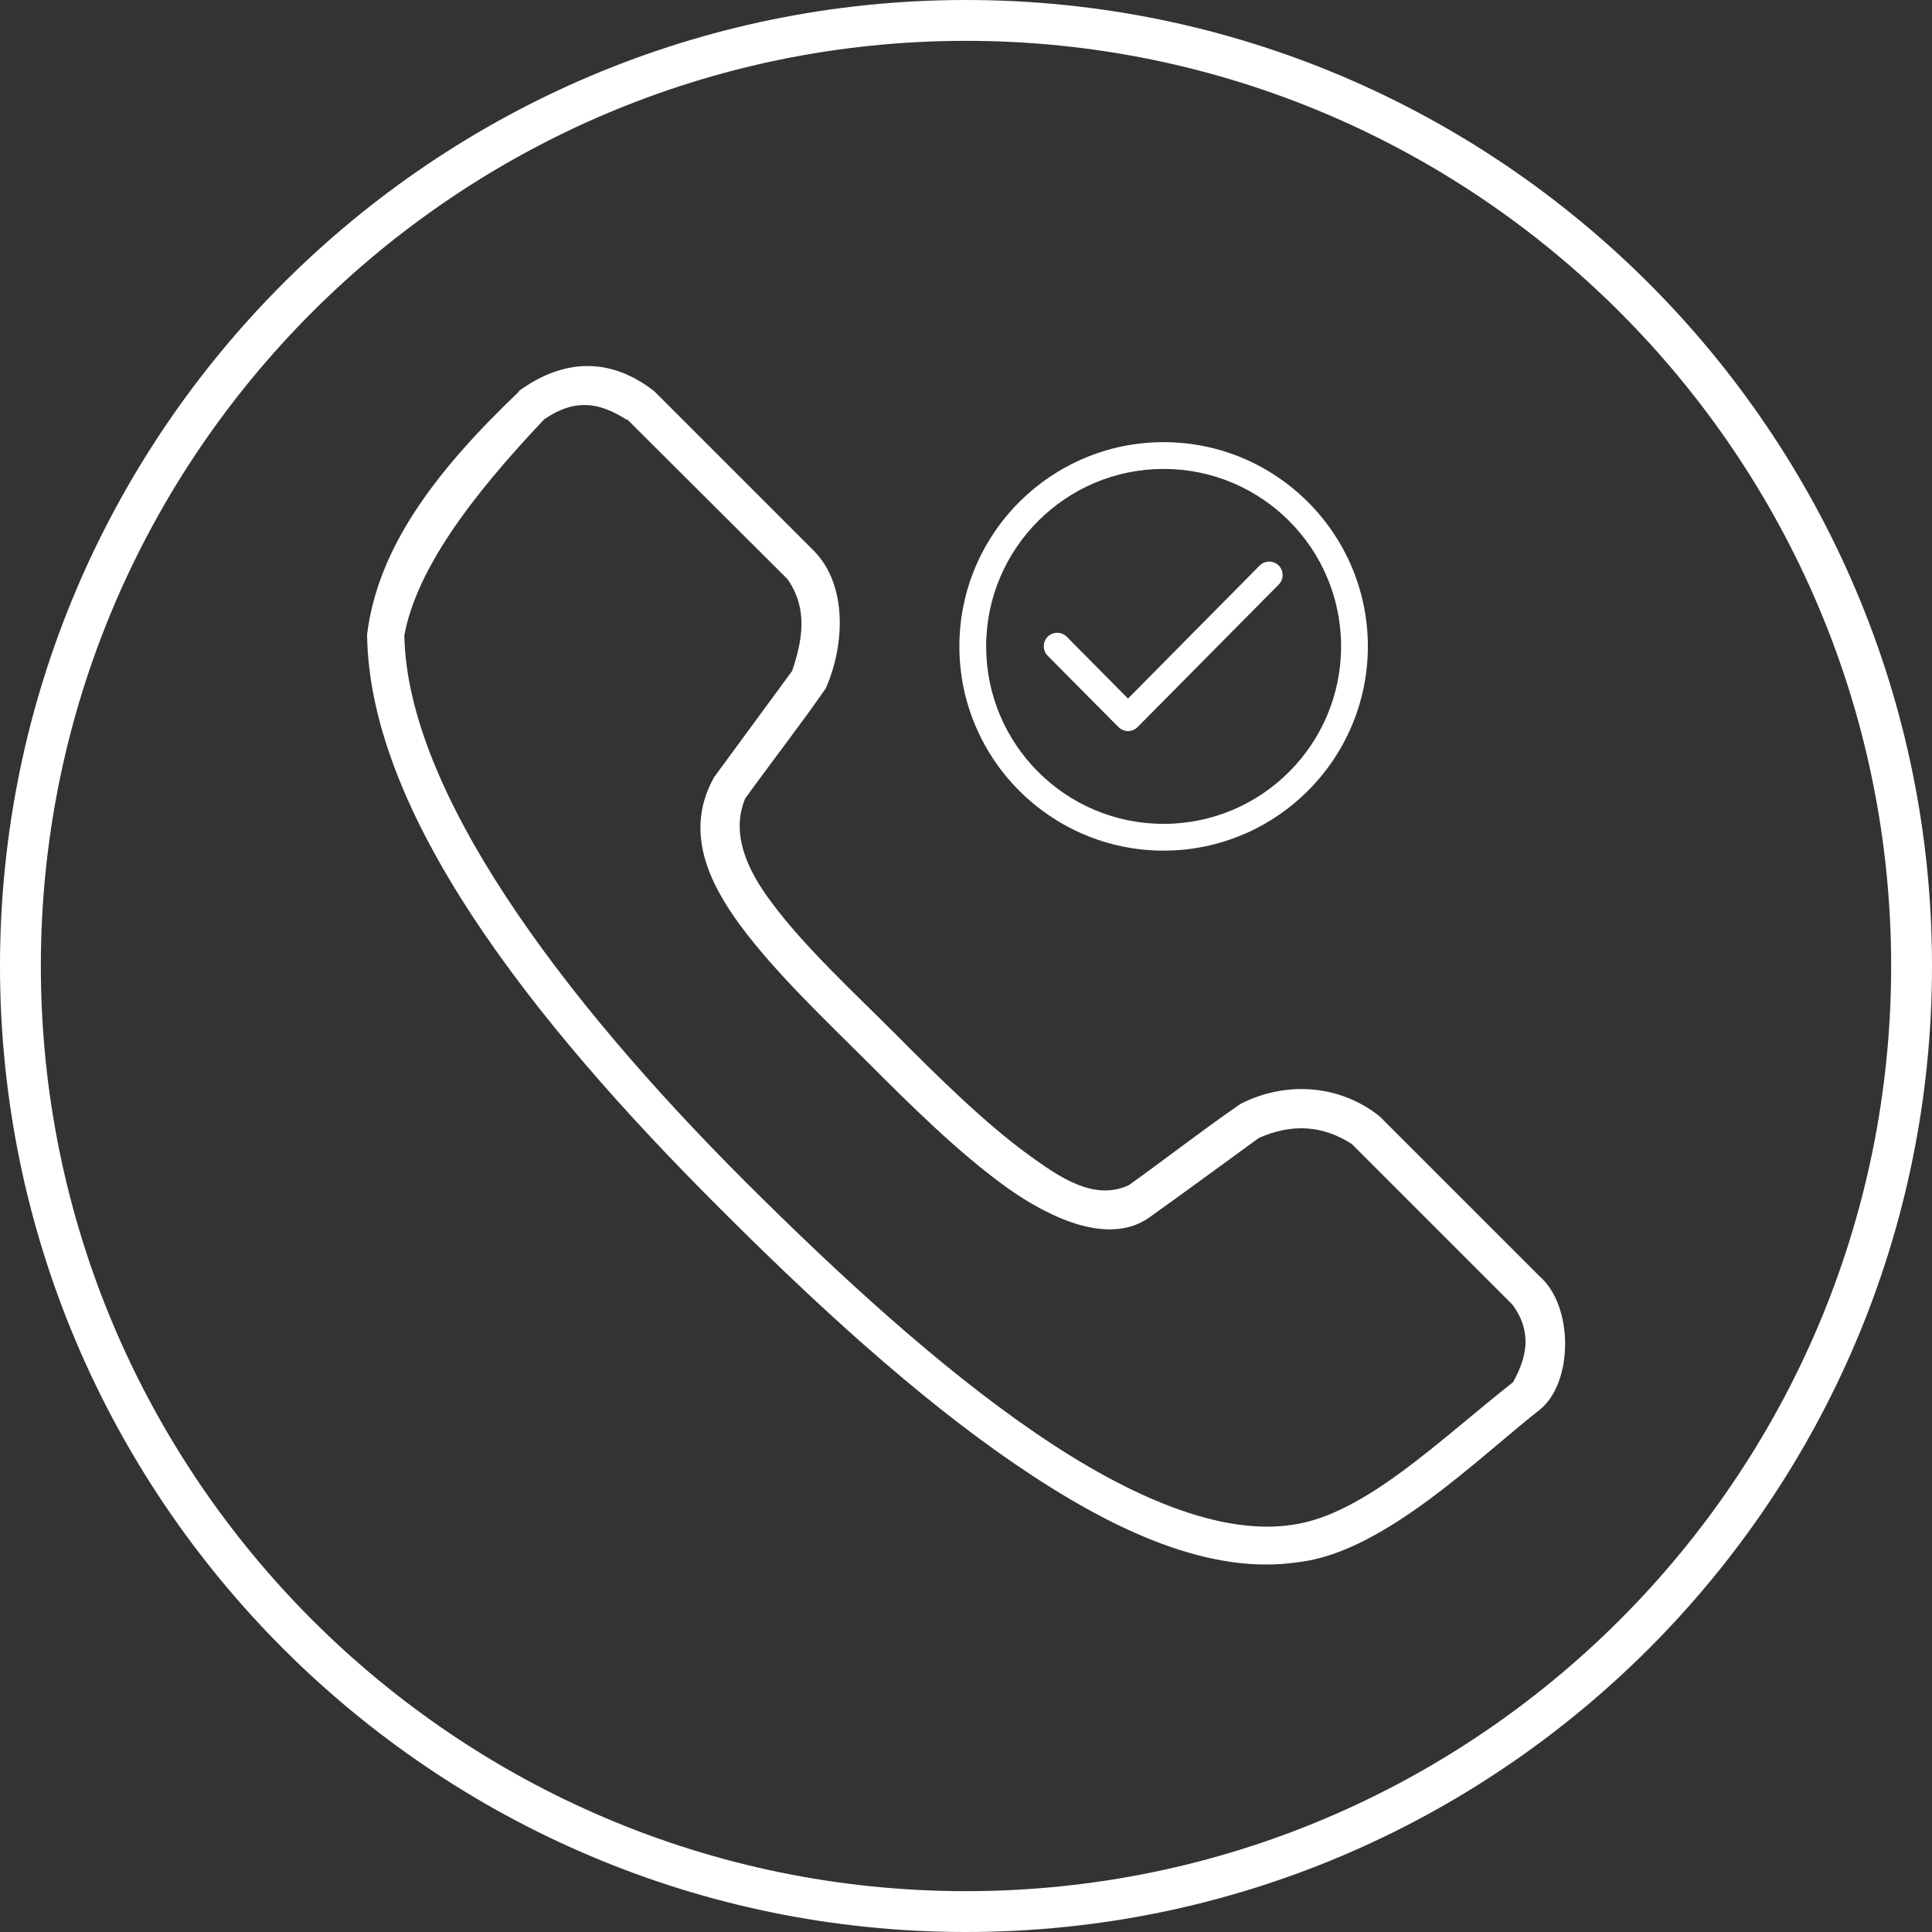 <?xml version="1.0" encoding="UTF-8"?><svg id="Layer_1" xmlns="http://www.w3.org/2000/svg" viewBox="0 0 70 70"><rect x="0" y="0" width="70" height="70" fill="#333333" stroke="none"/><defs><style>.cls-1{fill:#fff;}</style></defs><path class="cls-1" d="M35,70C15.7,70,0,54.3,0,35S15.7,0,35,0s35,15.7,35,35-15.7,35-35,35ZM35,1.48C16.52,1.48,1.48,16.52,1.48,35s15.04,33.52,33.52,33.52,33.52-15.04,33.52-33.52S53.48,1.48,35,1.48Z"/><path class="cls-1" d="M22.73,15.2l5.8,5.78c.75,1.07,.55,2.21,.17,3.33l-2.82,3.84c-1.12,1.97-.17,3.87,.95,5.39,1.3,1.75,3.15,3.49,4.6,4.94,1.46,1.46,3.31,3.31,5.11,4.59,1.51,1.06,3.71,2.13,5.2,.97,1.3-.93,2.58-1.87,3.87-2.81,1.22-.54,2.33-.45,3.37,.22l5.82,5.82c.71,.97,.54,1.88,.02,2.81-2.64,2.07-5.39,4.82-8.02,5.17-2.55,.38-5.82-.96-9.28-3.33-3.47-2.37-7.1-5.7-10.49-9.08-6.77-6.76-12.28-14.22-12.38-19.82,.44-2.37,2.38-4.99,5.07-7.83,1.1-.75,1.97-.63,2.99,.02h0Zm-3.93-1.01c-3.05,2.91-5.11,5.66-5.5,8.8,.08,6.45,5.91,13.94,12.79,20.8,3.41,3.41,7.09,6.8,10.68,9.25,3.59,2.46,7.1,4.04,10.27,3.56,3.1-.35,6.53-3.79,8.77-5.54,1.2-1,1.2-3.74-.02-4.81l-5.8-5.8c-1.5-1.2-3.48-1.26-5.05-.45-1.42,.98-2.83,2.08-4.04,2.94-1.28,.6-2.57-.34-3.54-1.03-1.65-1.18-3.46-2.98-4.92-4.45-1.47-1.47-3.31-3.17-4.49-4.77-.91-1.21-1.47-2.51-.95-3.76,.96-1.33,1.99-2.65,2.92-3.99,.71-1.62,.76-3.75-.41-4.96l-5.8-5.8c-1.63-1.28-3.33-1.16-4.9-.02Z"/><path class="cls-1" d="M42.16,30.82c-4.08,0-7.4-3.32-7.4-7.4s3.32-7.4,7.4-7.4,7.4,3.32,7.4,7.4-3.32,7.4-7.4,7.4Zm0-13.83c-3.54,0-6.43,2.88-6.43,6.43s2.88,6.43,6.43,6.43,6.43-2.88,6.43-6.43-2.88-6.43-6.43-6.43Z"/><path class="cls-1" d="M40.88,26.49c-.13,0-.25-.05-.35-.14l-2.57-2.59c-.19-.19-.19-.5,0-.69,.19-.19,.5-.19,.69,0l2.22,2.24,4.77-4.82c.19-.19,.5-.19,.69,0,.19,.19,.19,.5,0,.69l-5.12,5.17c-.09,.09-.22,.14-.35,.14Z"/></svg>